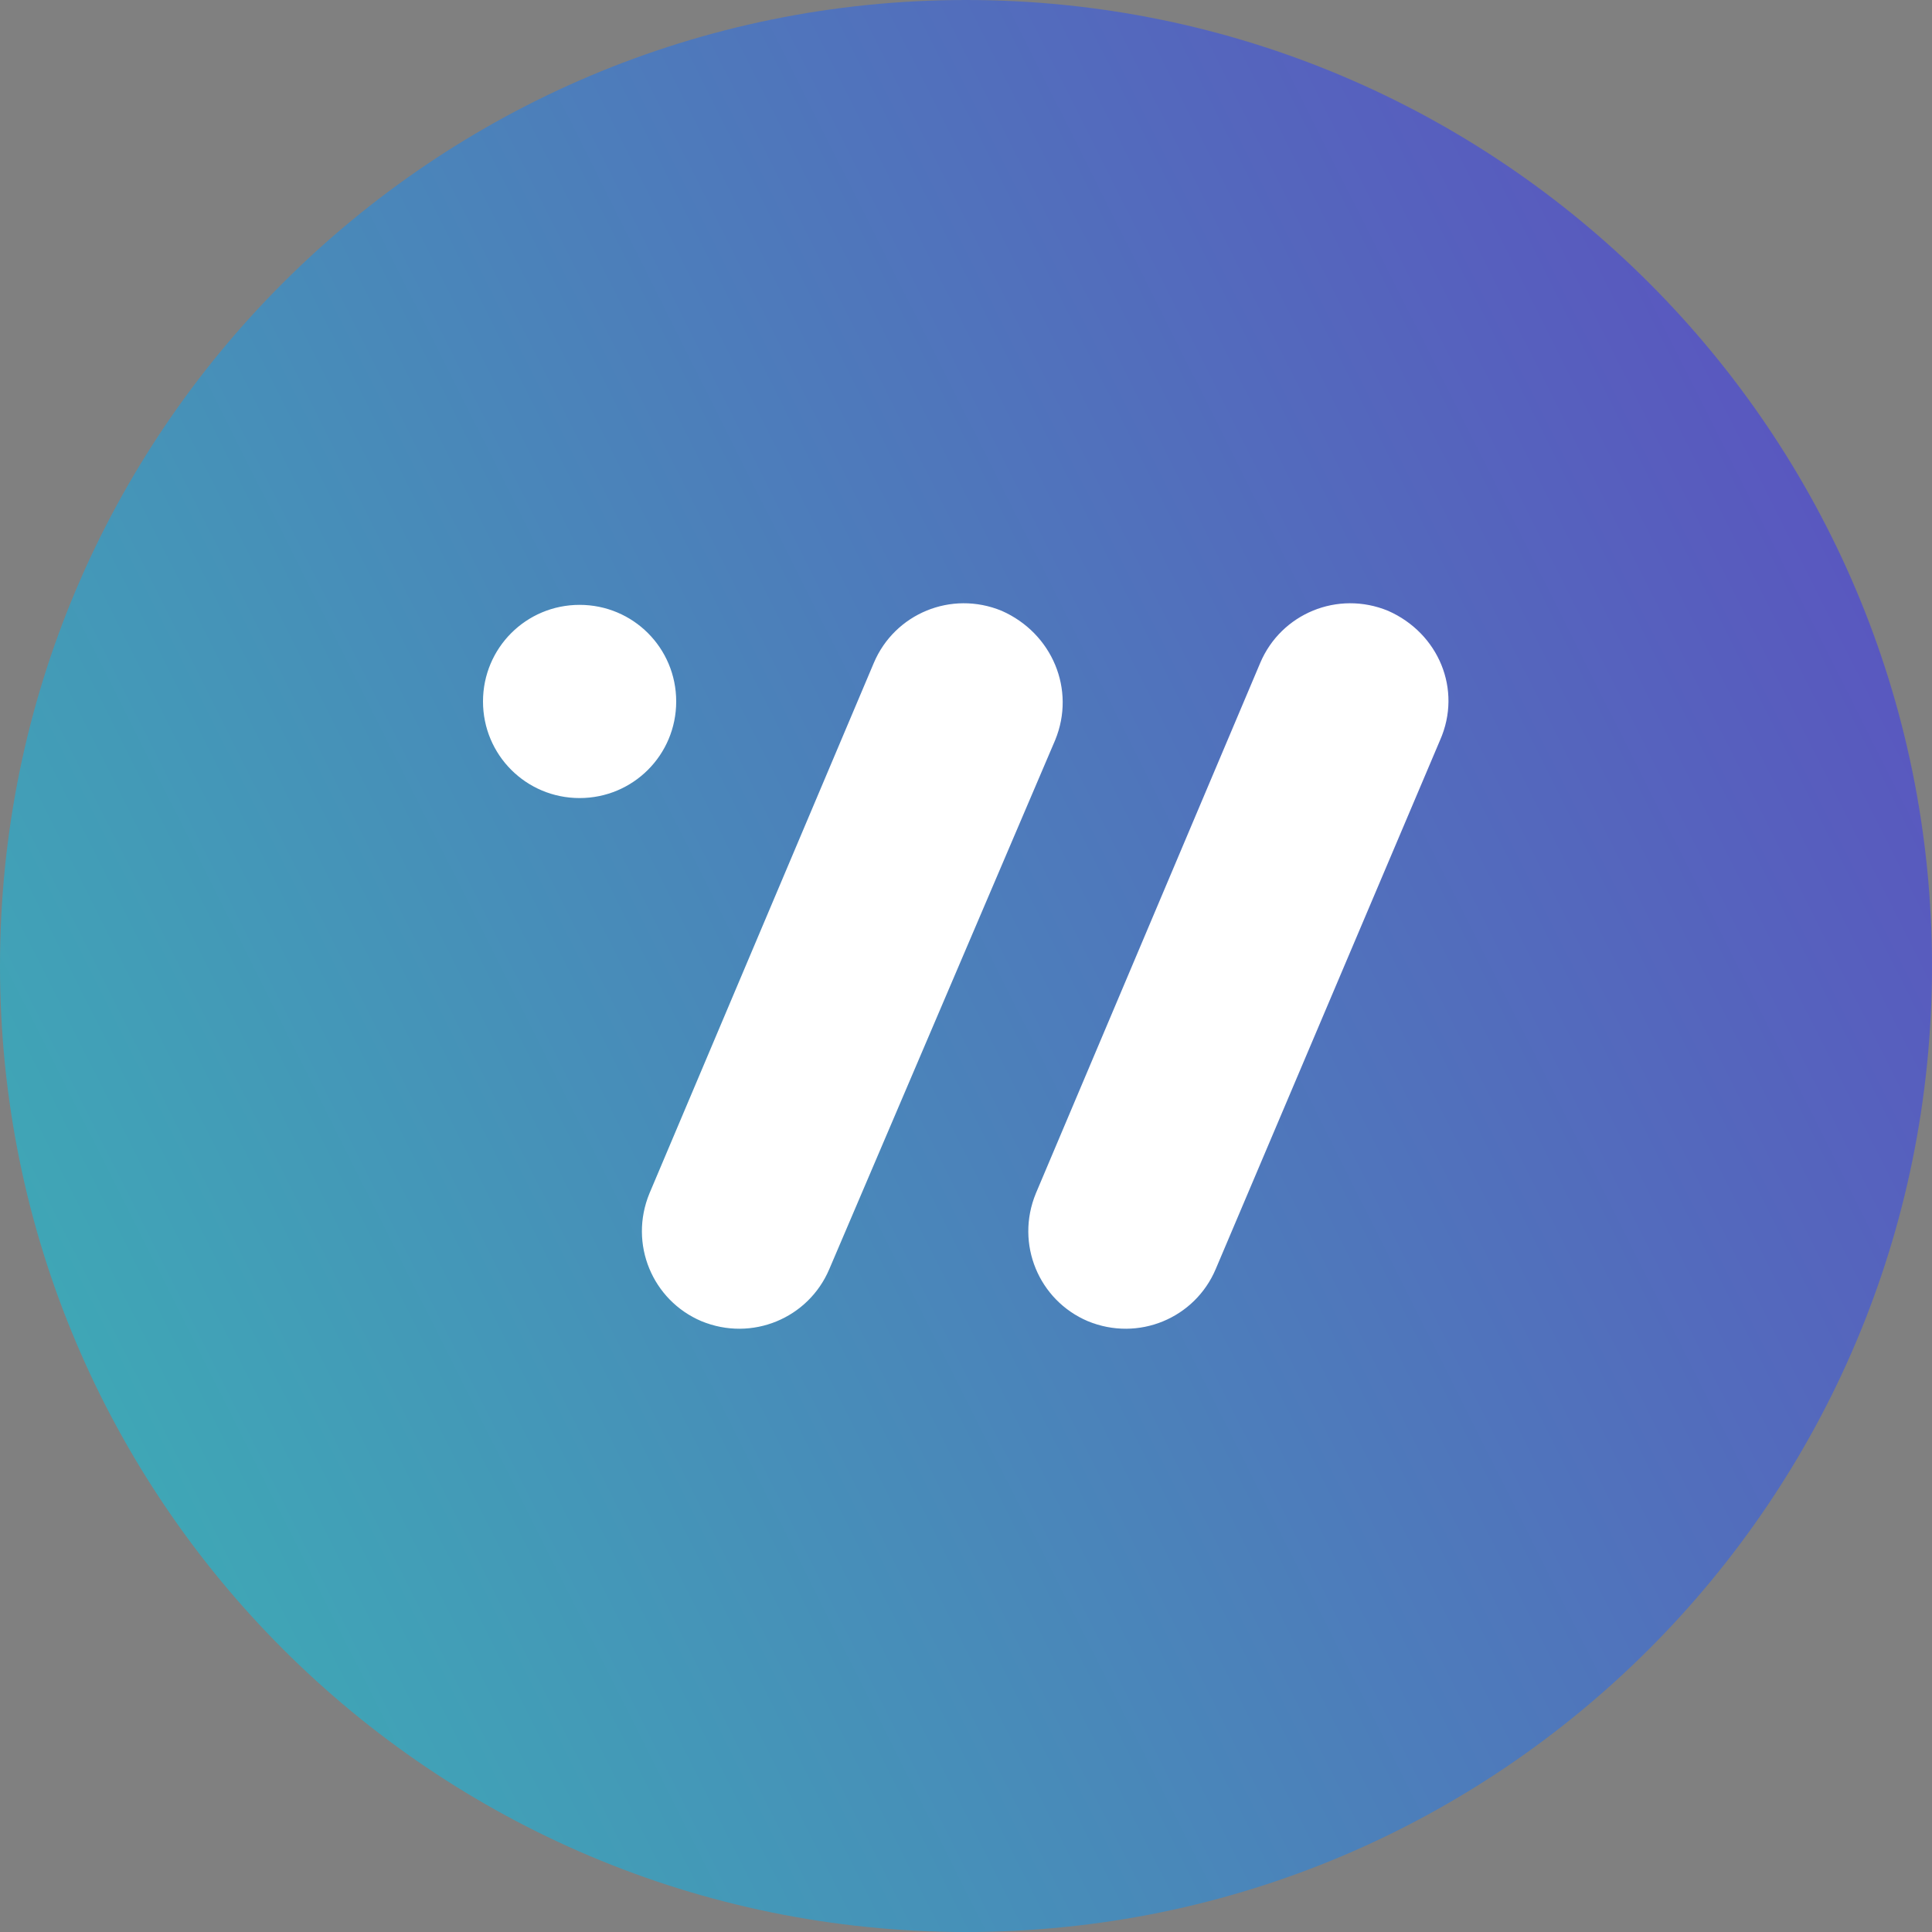 <svg width="500" height="500" viewBox="0 0 500 500" fill="none" xmlns="http://www.w3.org/2000/svg">
<rect x="0" y="0" width="500" height="500" fill="#808080" stroke="none"/>
<rect x="107" y="112" width="314" height="255" fill="white"/>
<path d="M500 250C500 111.923 388.077 0 250 0C111.923 0 0 111.923 0 250C0 388.077 111.923 500 250 500C388.077 500 500 388.077 500 250ZM175 181.538C175 195.385 163.846 206.538 150 206.538C136.154 206.538 125 195.385 125 181.538C125 167.692 136.154 156.538 150 156.538C163.846 156.538 175 167.692 175 181.538ZM273.077 191.538L214.615 328.462C209.231 341.154 194.615 347.308 181.538 341.923C168.846 336.538 162.692 321.923 168.077 308.846L226.154 171.538C231.538 158.846 246.154 152.692 259.231 158.077C272.308 163.846 278.462 178.462 273.077 191.538ZM372.692 191.538L314.615 328.462C309.231 341.154 294.615 347.308 281.538 341.923C268.846 336.538 262.692 321.923 268.077 308.846L326.154 171.538C331.538 158.846 346.154 152.692 359.231 158.077C372.308 163.846 378.462 178.462 372.692 191.538Z" fill="url(#paint0_linear_132_4481)"/>
<defs>
<linearGradient id="paint0_linear_132_4481" x1="619.469" y1="-240.234" x2="-351.702" y2="248.233" gradientUnits="userSpaceOnUse">
<stop stop-color="#6929C4"/>
<stop offset="1" stop-color="#30D3B1"/>
</linearGradient>
</defs>
</svg>
